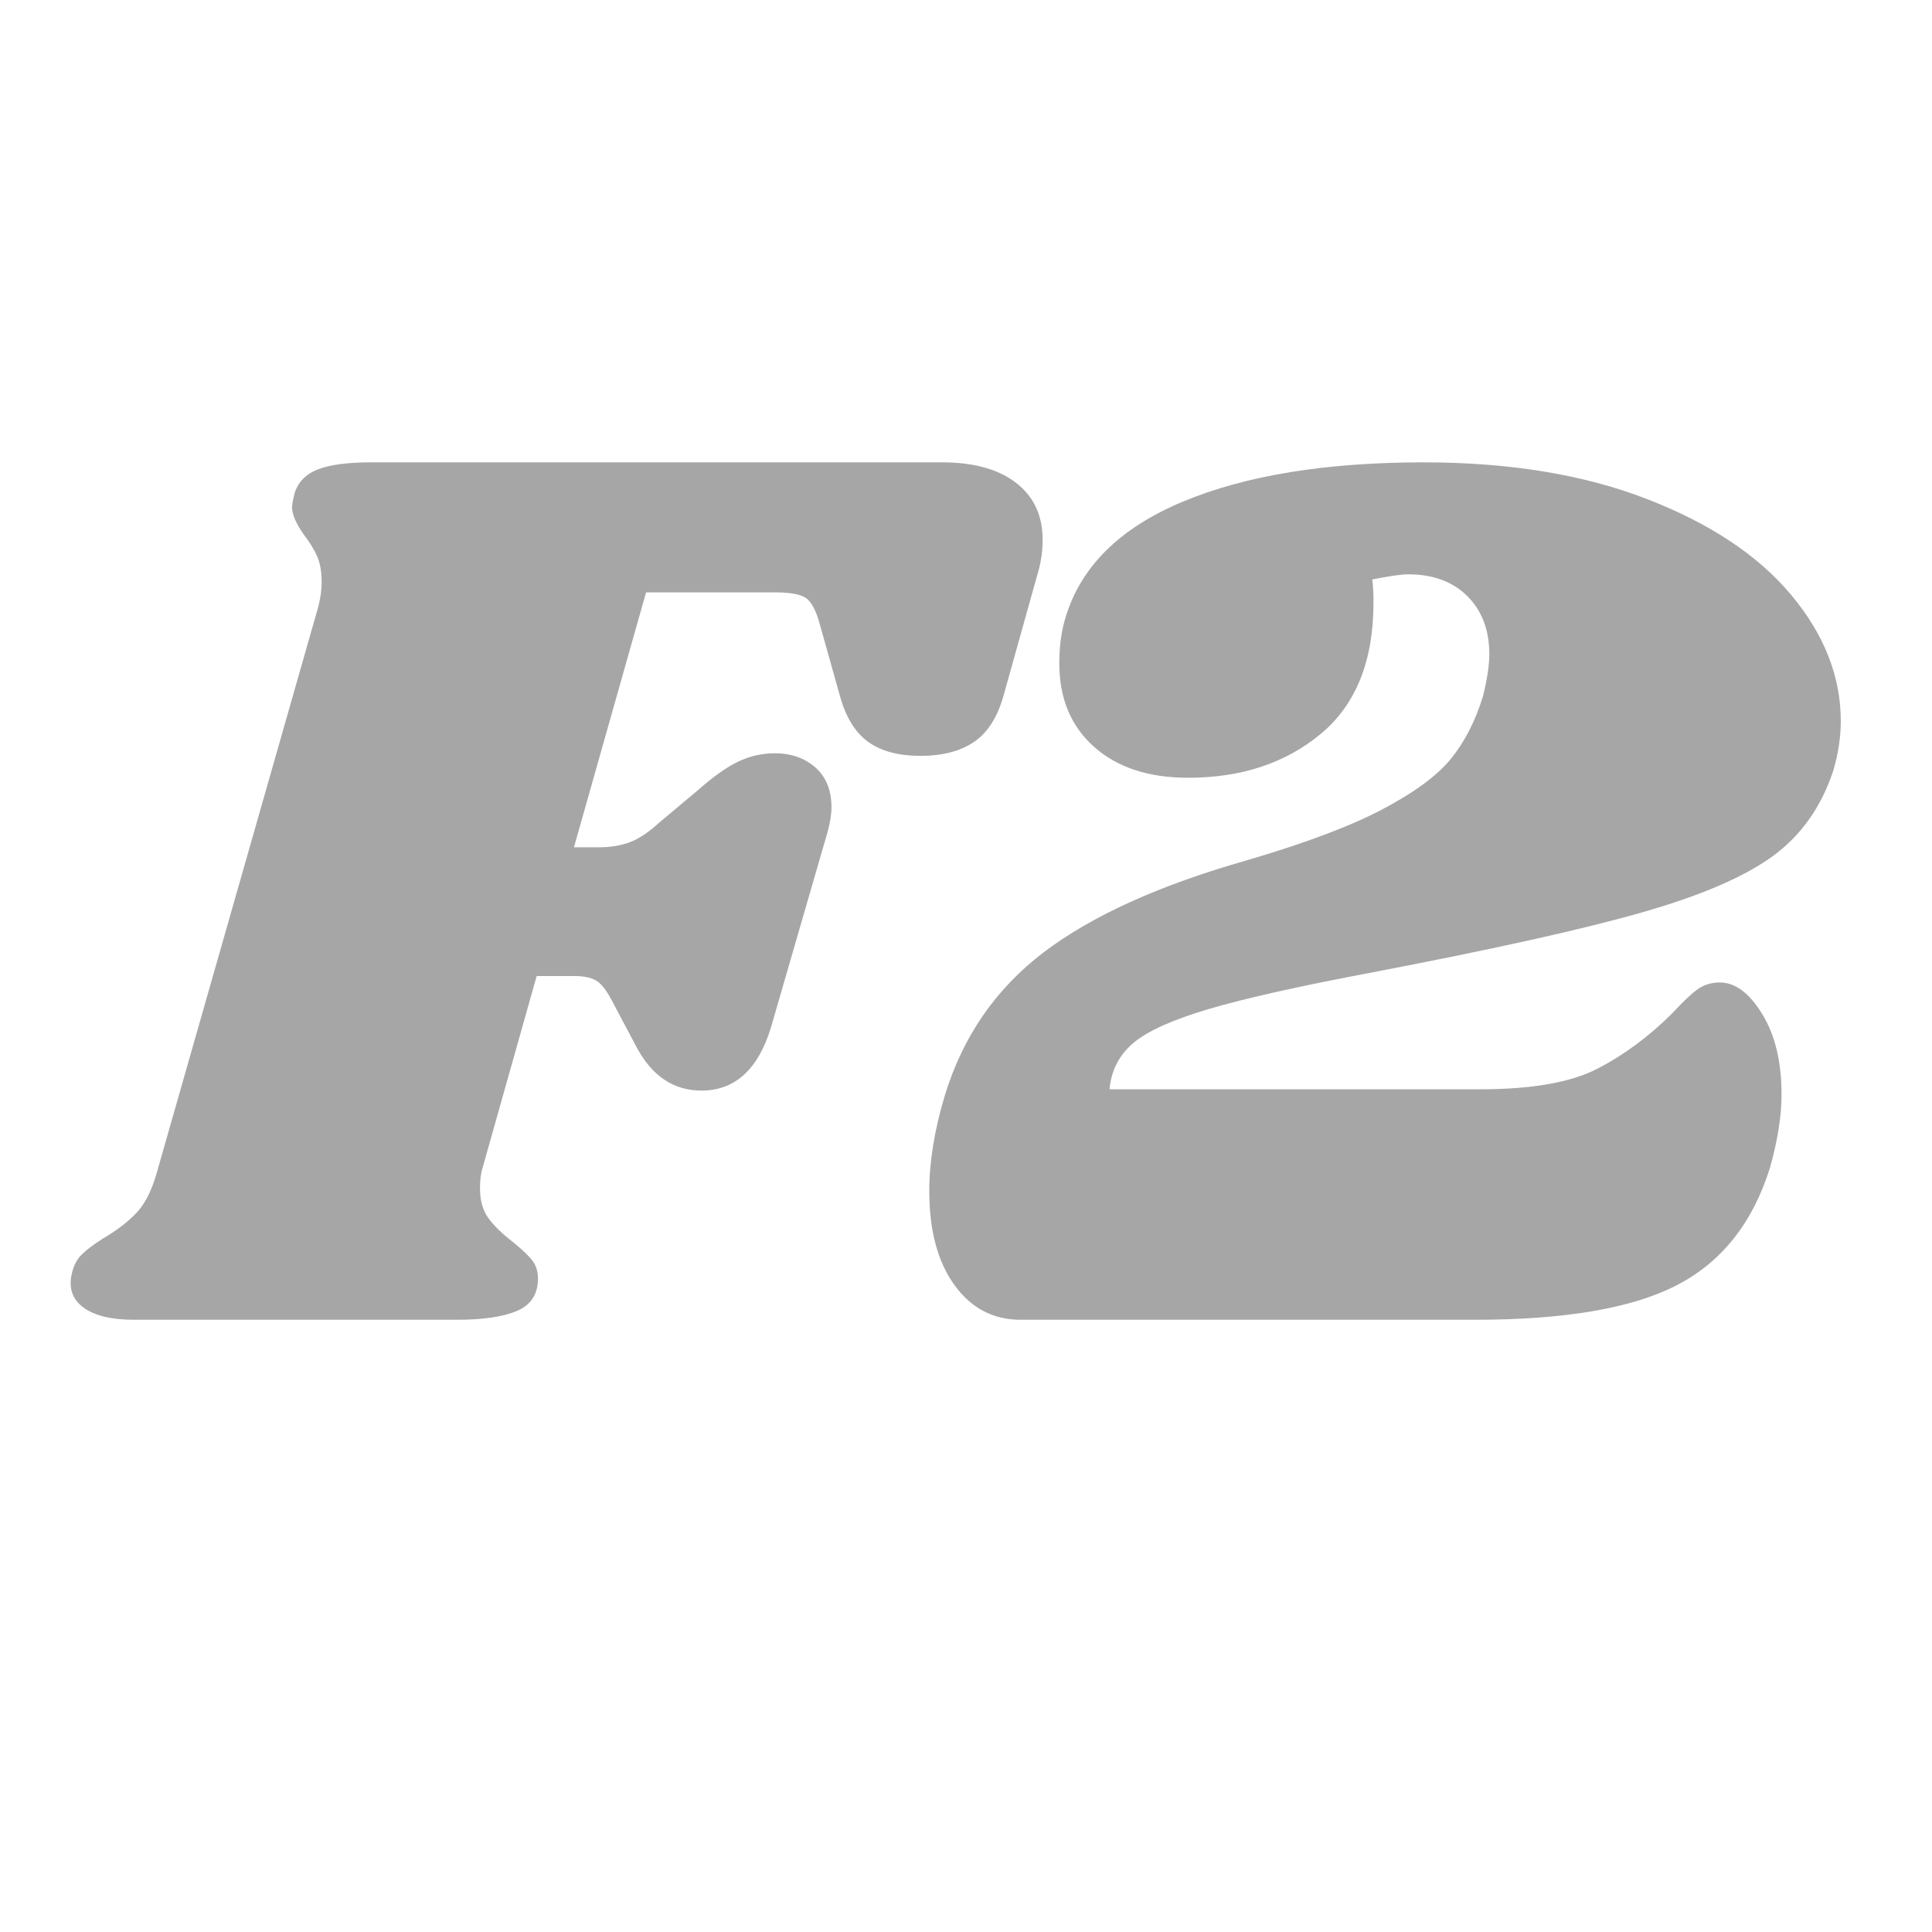 <svg xmlns="http://www.w3.org/2000/svg" xmlns:xlink="http://www.w3.org/1999/xlink" width="500" zoomAndPan="magnify" viewBox="0 0 375 375" height="500" preserveAspectRatio="xMidYMid meet" version="1.0"><defs><g/></defs><g fill="#a6a6a6" fill-opacity="1"><g transform="translate(19.95, 256.165)"><g><path d="M 162.922 -166.422 C 169.086 -166.422 173.879 -165.086 177.297 -162.422 C 180.711 -159.766 182.422 -156.102 182.422 -151.438 C 182.422 -149.102 182.086 -146.852 181.422 -144.688 L 174.922 -121.453 C 173.754 -117.117 171.836 -114.035 169.172 -112.203 C 166.504 -110.367 163.008 -109.453 158.688 -109.453 C 154.52 -109.453 151.188 -110.328 148.688 -112.078 C 146.188 -113.828 144.352 -116.703 143.188 -120.703 L 139.188 -134.938 C 138.52 -137.438 137.688 -139.102 136.688 -139.938 C 135.688 -140.77 133.602 -141.188 130.438 -141.188 L 105.453 -141.188 L 91.453 -91.703 L 96.203 -91.703 C 98.535 -91.703 100.578 -92.035 102.328 -92.703 C 104.078 -93.367 105.953 -94.617 107.953 -96.453 L 115.703 -102.953 C 118.535 -105.453 121.07 -107.242 123.312 -108.328 C 125.562 -109.41 127.938 -109.953 130.438 -109.953 C 133.602 -109.953 136.227 -109.035 138.312 -107.203 C 140.395 -105.367 141.438 -102.785 141.438 -99.453 C 141.438 -98.117 141.188 -96.535 140.688 -94.703 L 129.688 -56.719 C 127.188 -48.562 122.691 -44.484 116.203 -44.484 C 110.867 -44.484 106.703 -47.234 103.703 -52.734 L 99.203 -61.219 C 98.035 -63.551 96.953 -65.051 95.953 -65.719 C 94.953 -66.383 93.453 -66.719 91.453 -66.719 L 84.219 -66.719 L 73.719 -29.484 C 73.383 -28.484 73.219 -27.148 73.219 -25.484 C 73.219 -23.148 73.758 -21.234 74.844 -19.734 C 75.926 -18.242 77.551 -16.664 79.719 -15 C 81.551 -13.5 82.801 -12.289 83.469 -11.375 C 84.133 -10.457 84.469 -9.332 84.469 -8 C 84.469 -5 83.133 -2.914 80.469 -1.75 C 77.801 -0.582 73.883 0 68.719 0 L 6 0 C 1.664 0 -1.582 -0.789 -3.75 -2.375 C -5.914 -3.957 -6.664 -6.164 -6 -9 C -5.664 -10.5 -5.039 -11.707 -4.125 -12.625 C -3.207 -13.539 -1.832 -14.582 0 -15.75 C 2.832 -17.406 5.082 -19.148 6.75 -20.984 C 8.414 -22.816 9.75 -25.648 10.75 -29.484 L 41.484 -137.188 C 42.148 -139.352 42.484 -141.352 42.484 -143.188 C 42.484 -145.188 42.191 -146.852 41.609 -148.188 C 41.023 -149.52 40.148 -150.938 38.984 -152.438 C 37.484 -154.602 36.734 -156.352 36.734 -157.688 C 36.734 -158.188 36.898 -159.102 37.234 -160.438 C 37.898 -162.594 39.398 -164.129 41.734 -165.047 C 44.066 -165.961 47.484 -166.422 51.984 -166.422 Z M 162.922 -166.422 "/></g></g></g><g fill="#a6a6a6" fill-opacity="1"><g transform="translate(177.623, 256.165)"><g><path d="M 98.703 -166.422 C 115.367 -166.422 129.82 -164.047 142.062 -159.297 C 154.312 -154.555 163.641 -148.352 170.047 -140.688 C 176.461 -133.02 179.672 -124.859 179.672 -116.203 C 179.672 -113.035 179.172 -109.785 178.172 -106.453 C 175.836 -99.453 171.922 -93.953 166.422 -89.953 C 160.93 -85.961 152.52 -82.344 141.188 -79.094 C 129.863 -75.844 112.457 -71.969 88.969 -67.469 C 74.801 -64.801 64.176 -62.426 57.094 -60.344 C 50.02 -58.258 45.109 -56.051 42.359 -53.719 C 39.609 -51.395 38.066 -48.398 37.734 -44.734 L 109.703 -44.734 C 119.703 -44.734 127.281 -46.066 132.438 -48.734 C 137.602 -51.398 142.438 -54.977 146.938 -59.469 C 148.938 -61.633 150.562 -63.176 151.812 -64.094 C 153.062 -65.008 154.52 -65.469 156.188 -65.469 C 159.176 -65.469 161.922 -63.426 164.422 -59.344 C 166.922 -55.27 168.172 -50.066 168.172 -43.734 C 168.172 -39.566 167.422 -34.816 165.922 -29.484 C 162.586 -18.828 156.586 -11.25 147.922 -6.75 C 139.266 -2.25 126.191 0 108.703 0 L 20.484 0 C 15.16 0 10.875 -2.25 7.625 -6.75 C 4.375 -11.25 2.75 -17.328 2.75 -24.984 C 2.75 -30.648 3.75 -36.816 5.75 -43.484 C 9.25 -54.973 15.66 -64.258 24.984 -71.344 C 34.316 -78.426 47.477 -84.379 64.469 -89.203 C 75.801 -92.535 84.547 -95.828 90.703 -99.078 C 96.867 -102.328 101.285 -105.578 103.953 -108.828 C 106.617 -112.078 108.703 -116.117 110.203 -120.953 C 111.035 -124.273 111.453 -127.02 111.453 -129.188 C 111.453 -133.852 110.035 -137.602 107.203 -140.438 C 104.367 -143.27 100.535 -144.688 95.703 -144.688 C 94.367 -144.688 92.039 -144.352 88.719 -143.688 C 88.883 -142.688 88.969 -141.188 88.969 -139.188 C 88.969 -127.863 85.551 -119.367 78.719 -113.703 C 71.883 -108.035 63.305 -105.203 52.984 -105.203 C 45.316 -105.203 39.234 -107.203 34.734 -111.203 C 30.234 -115.203 27.984 -120.613 27.984 -127.438 C 27.984 -130.77 28.398 -133.77 29.234 -136.438 C 32.234 -146.27 39.812 -153.723 51.969 -158.797 C 64.133 -163.879 79.711 -166.422 98.703 -166.422 Z M 98.703 -166.422 "/></g></g></g></svg>
